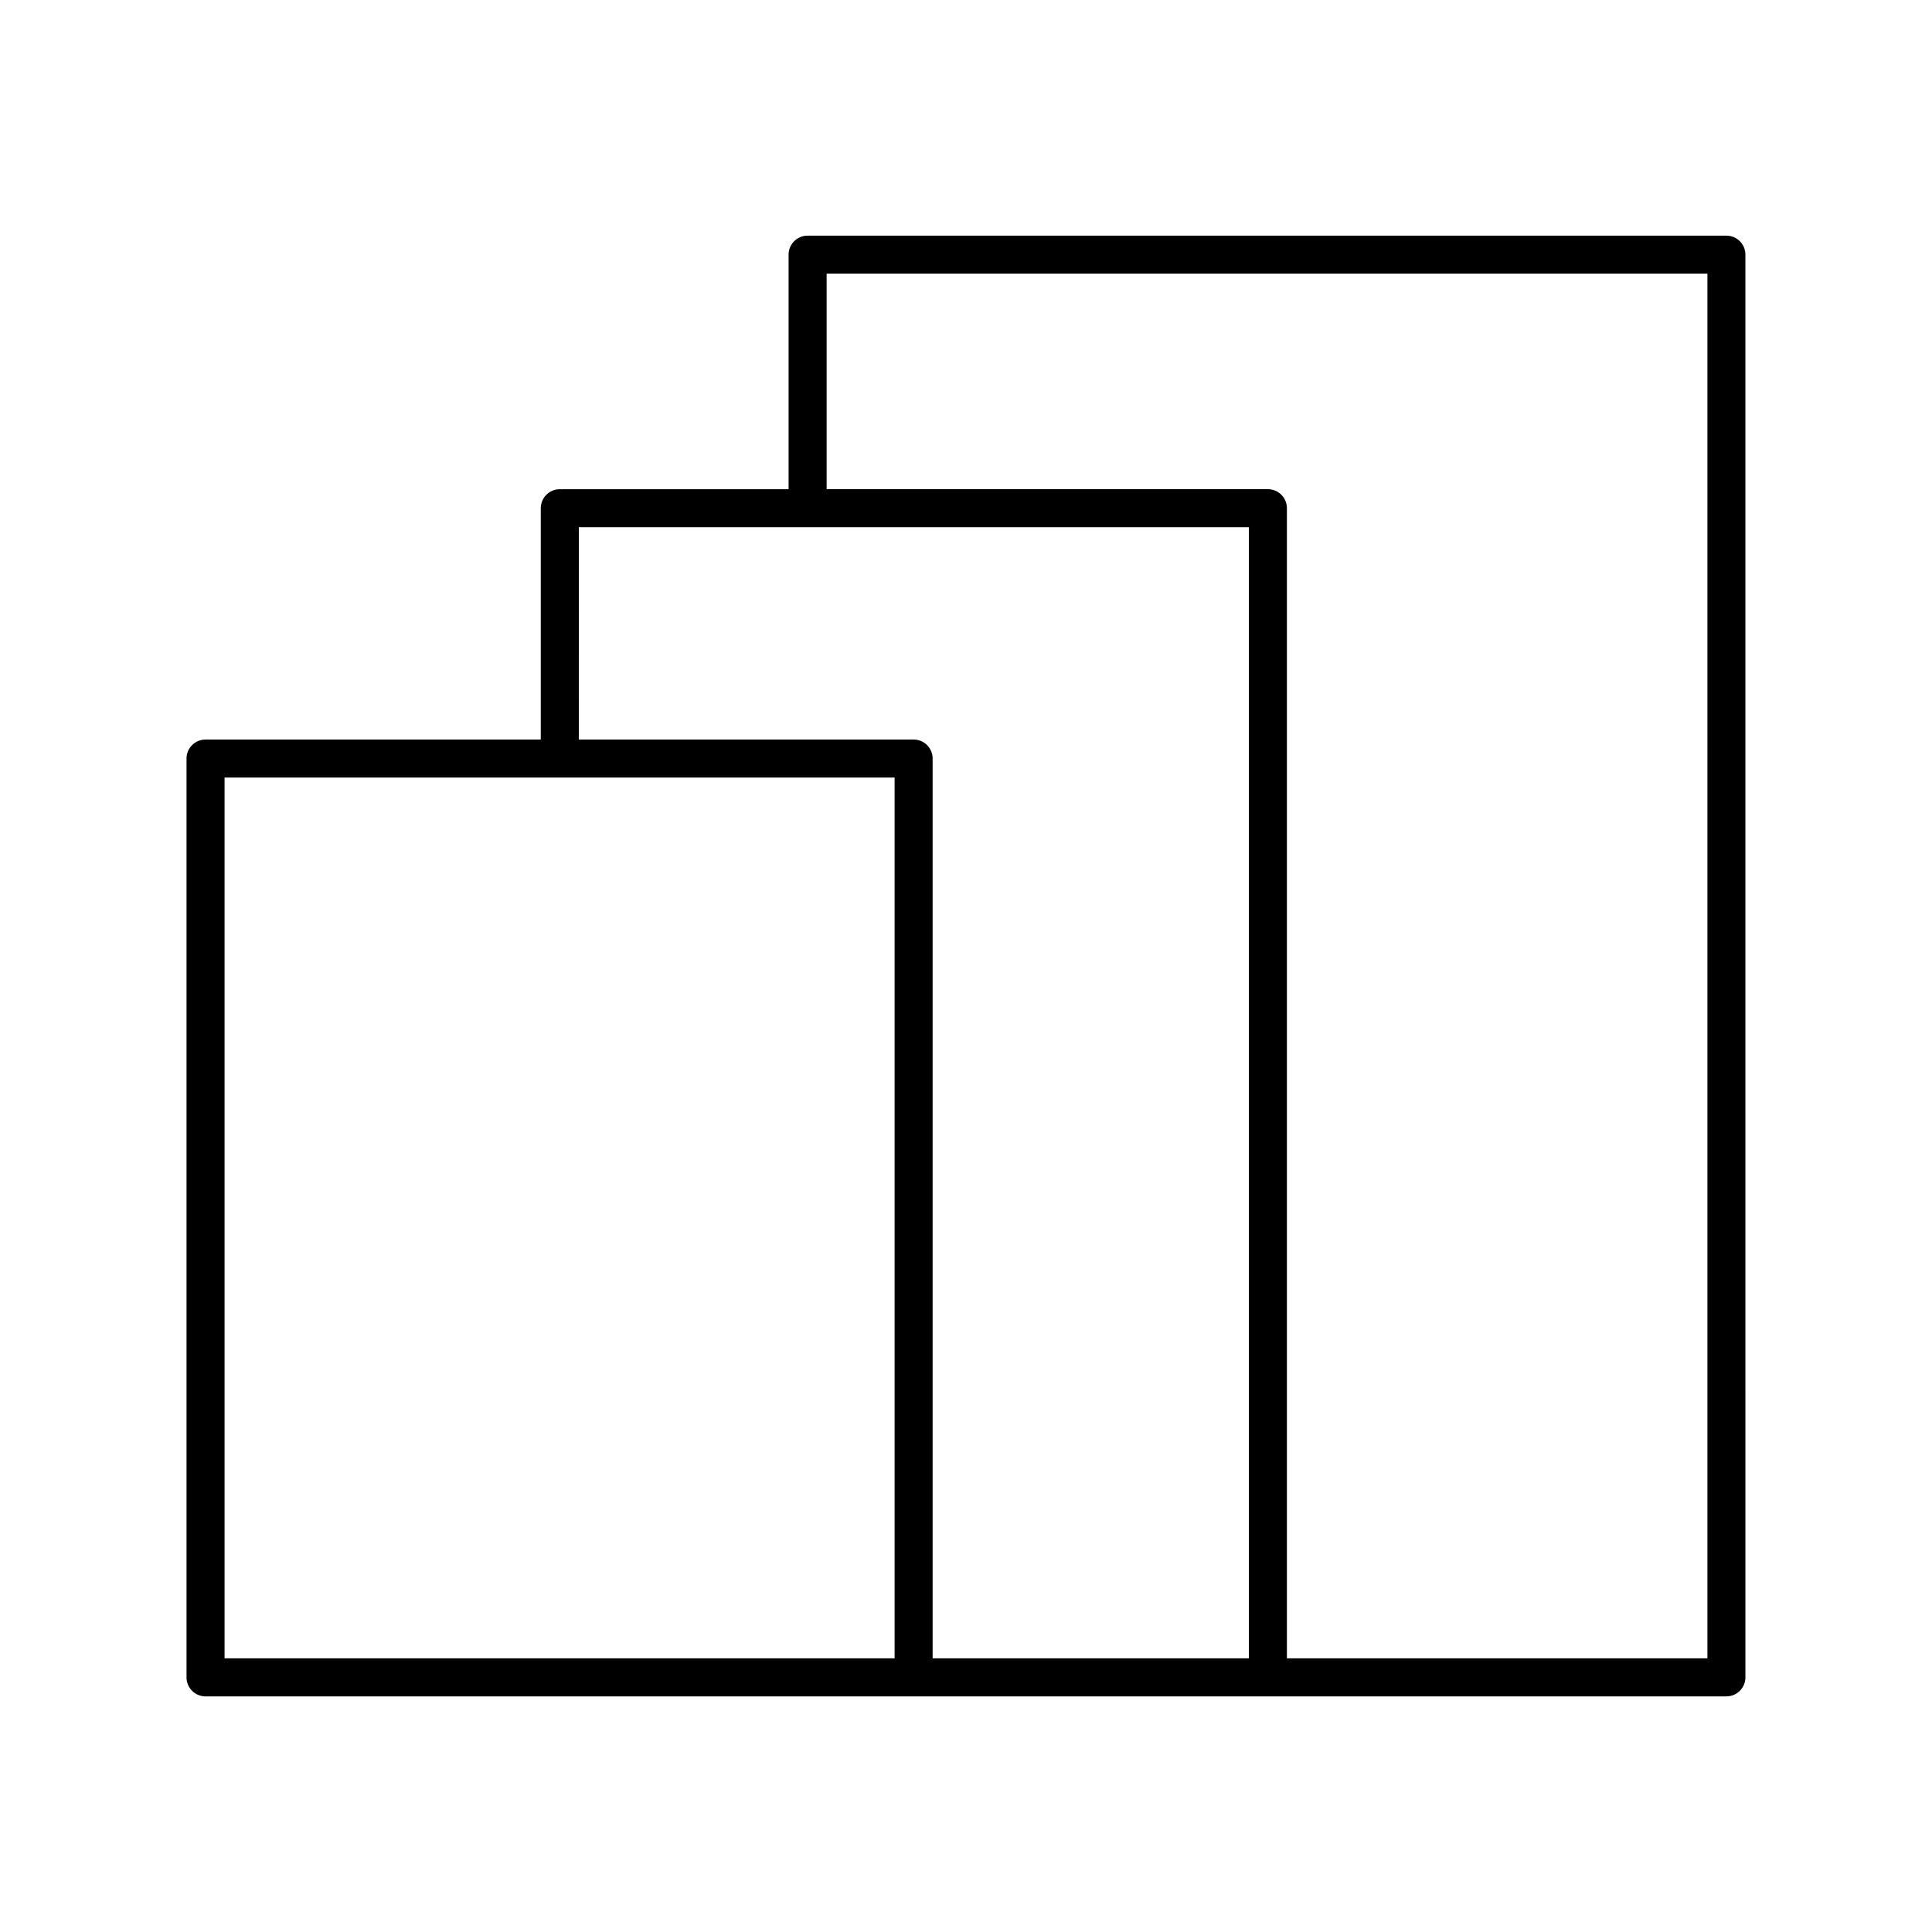 <?xml version="1.0" encoding="UTF-8"?>
<!-- Uploaded to: SVG Repo, www.svgrepo.com, Generator: SVG Repo Mixer Tools -->
<svg fill="#000000" width="800px" height="800px" version="1.1" viewBox="144 144 512 512" xmlns="http://www.w3.org/2000/svg">
 <path d="m601.52 206.45h-243.5c-2.785 0-5.039 2.254-5.039 5.039v62.16h-60.629c-2.785 0-5.039 2.254-5.039 5.039v61.297h-88.844c-2.785 0-5.039 2.254-5.039 5.039v243.5c0 2.785 2.254 5.039 5.039 5.039h187.64l93.883-0.004h121.52c2.785 0 5.039-2.254 5.039-5.039l-0.004-377.03c0-2.789-2.25-5.039-5.035-5.039zm-220.44 377.03h-177.57v-233.42h177.57zm93.883 0h-83.809v-238.46c0-2.785-2.254-5.039-5.039-5.039h-88.723l0.004-56.262h177.57zm121.52 0h-111.44v-304.8c0-2.785-2.254-5.039-5.039-5.039l-116.94 0.004v-57.125h233.42z"/>
</svg>